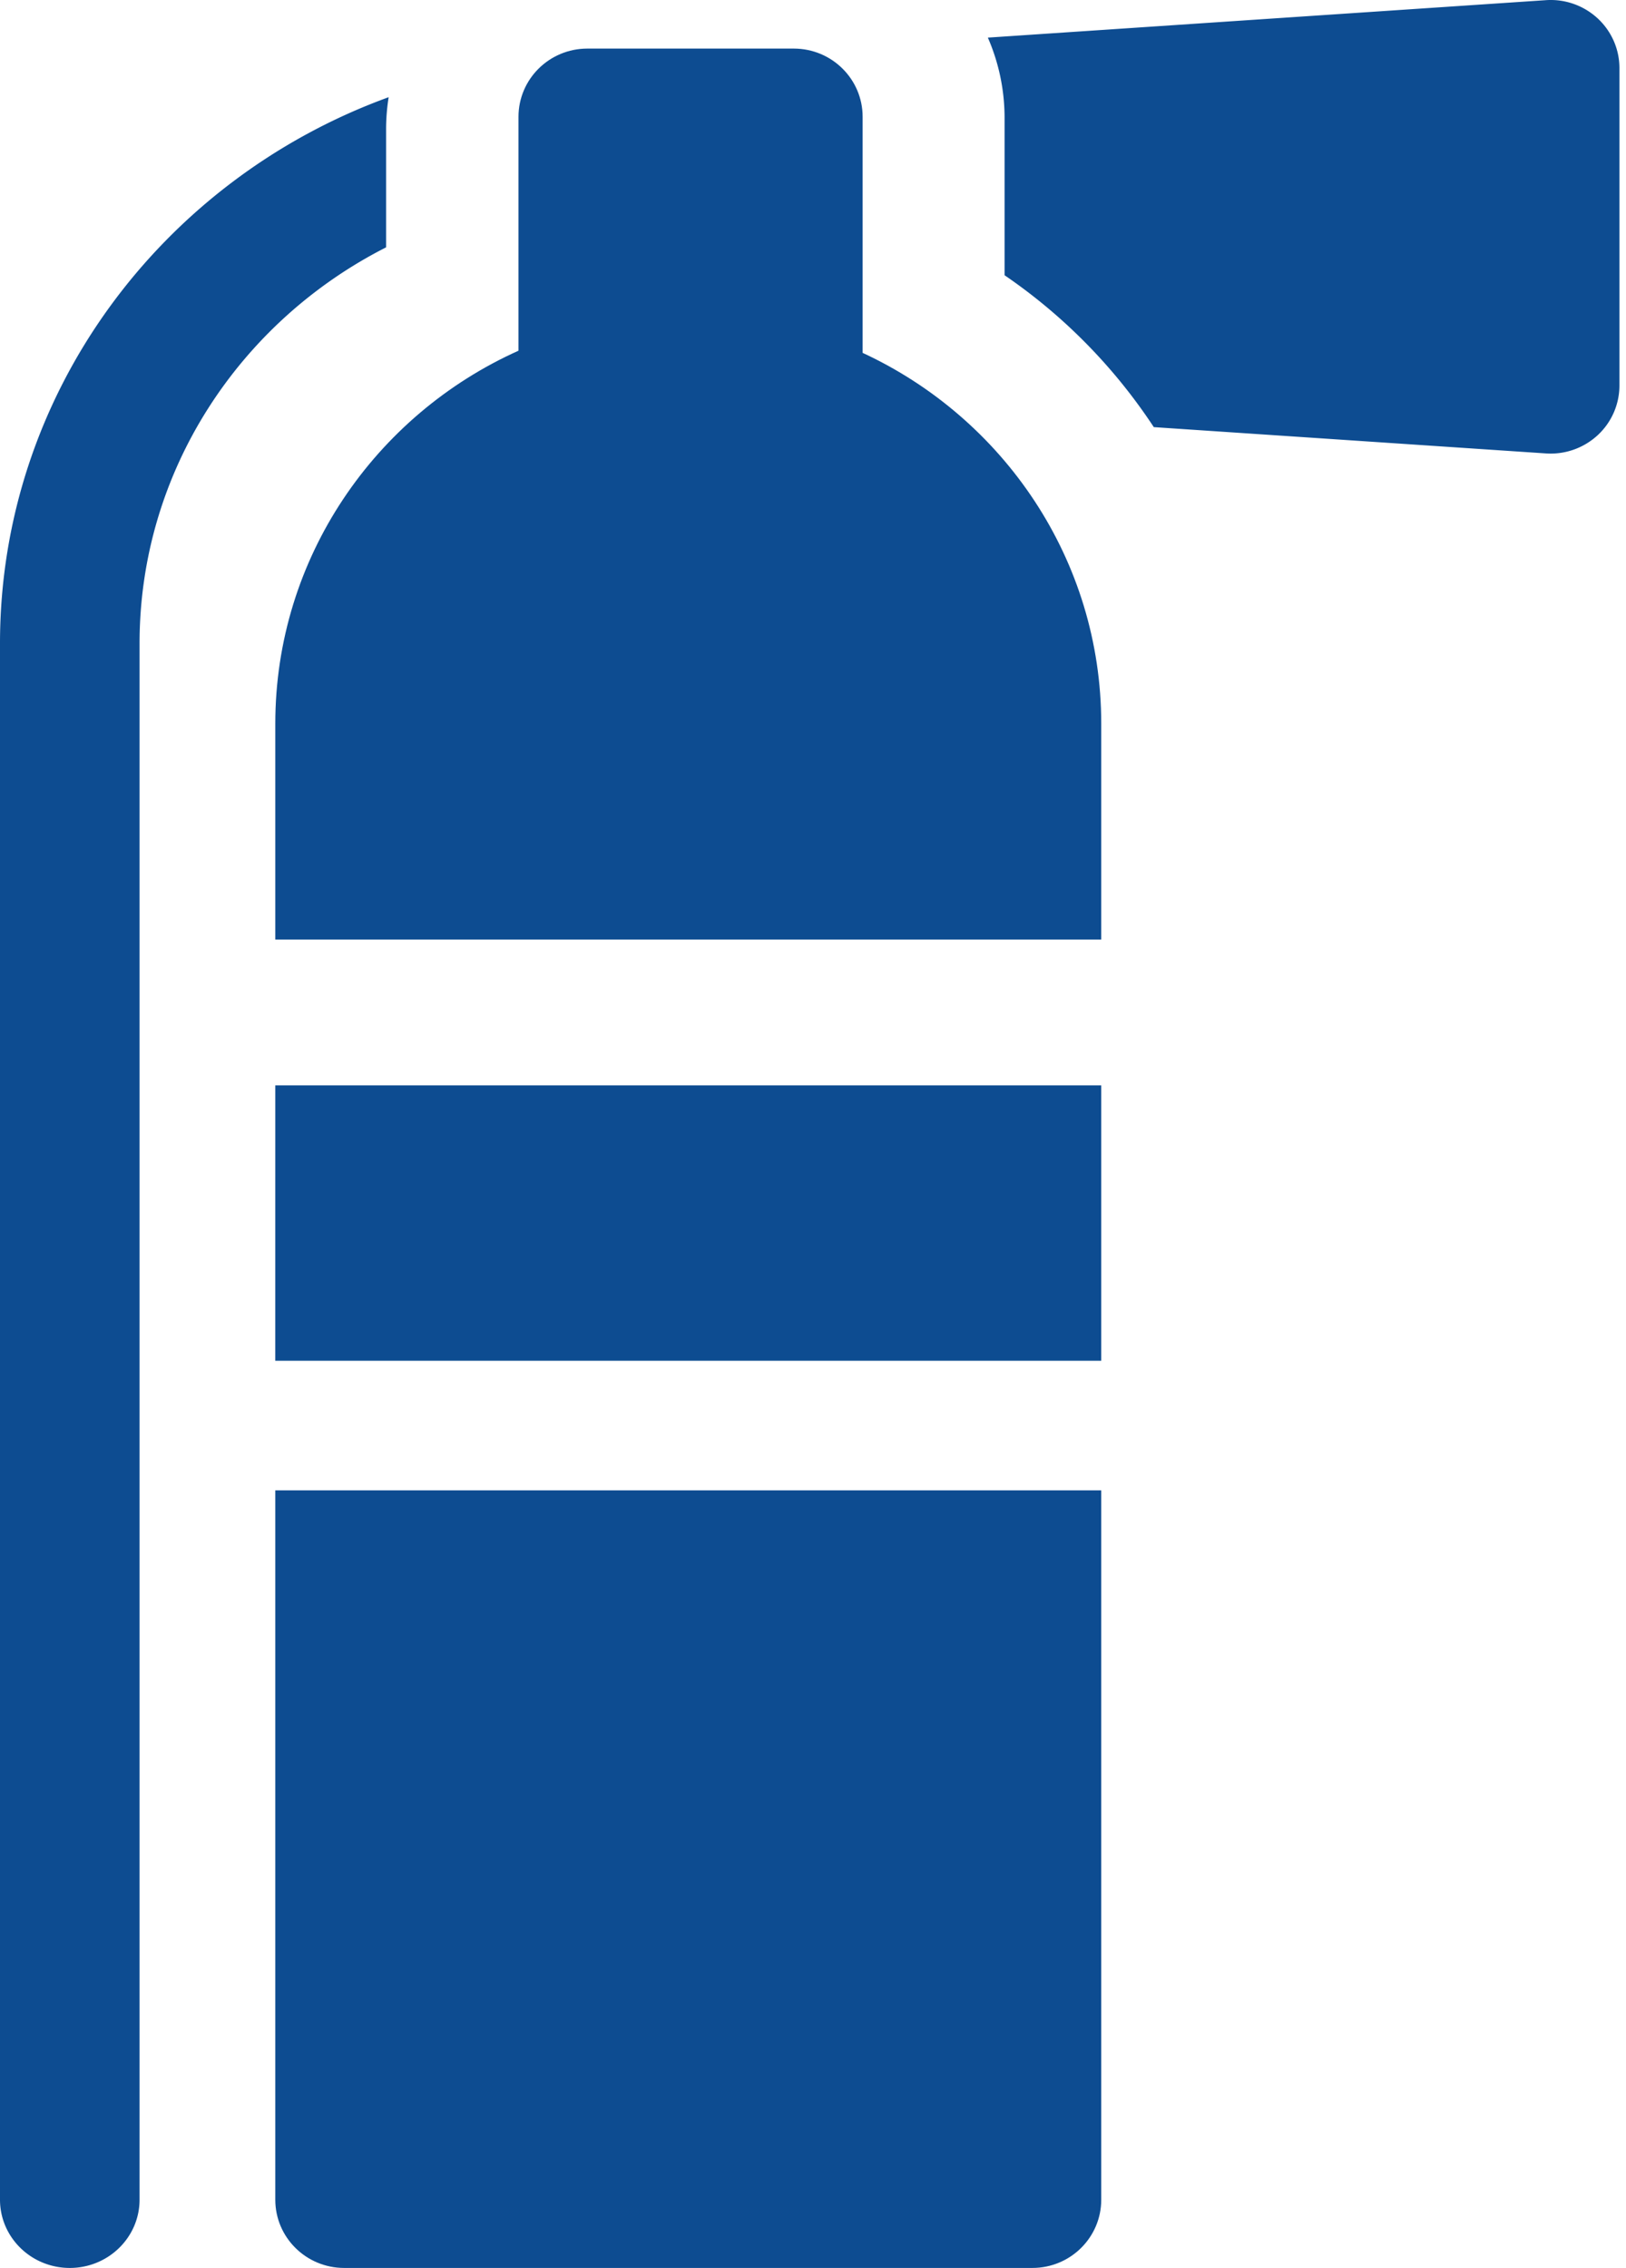<svg height="99" width="71" xmlns="http://www.w3.org/2000/svg"><g fill="#0d4c91"><path d="M12.021 47.379h36.065V59.4H12.02zm0 17.678v30.966c0 1.644 1.346 2.977 3.006 2.977H45.08c1.66 0 3.006-1.333 3.006-2.977V65.057z"/><path d="M0 28.087V96.02C0 97.666 1.364 99 3.047 99s3.047-1.334 3.047-2.98V28.087c0-7.514 4.375-14.046 10.765-17.29V5.641c0-.476.039-.943.112-1.398C7.072 7.839 0 17.17 0 28.087zM69.76.8a3.02 3.02 0 00-2.255-.793l-24.37 1.635a8.767 8.767 0 01.73 3.506v6.867a24.033 24.033 0 016.516 6.63l17.124 1.148A3.025 3.025 0 0069.76 19a2.954 2.954 0 00.953-2.17V2.97c0-.823-.345-1.608-.953-2.17z"/><path d="M37.667 15.402V5.098c0-1.644-1.345-2.977-3.005-2.977h-9.016c-1.66 0-3.006 1.333-3.006 2.977v10.211c-6.256 2.806-10.619 9.048-10.619 16.28v9.425h36.065V31.59c0-7.155-4.27-13.339-10.419-16.187z"/></g></svg>